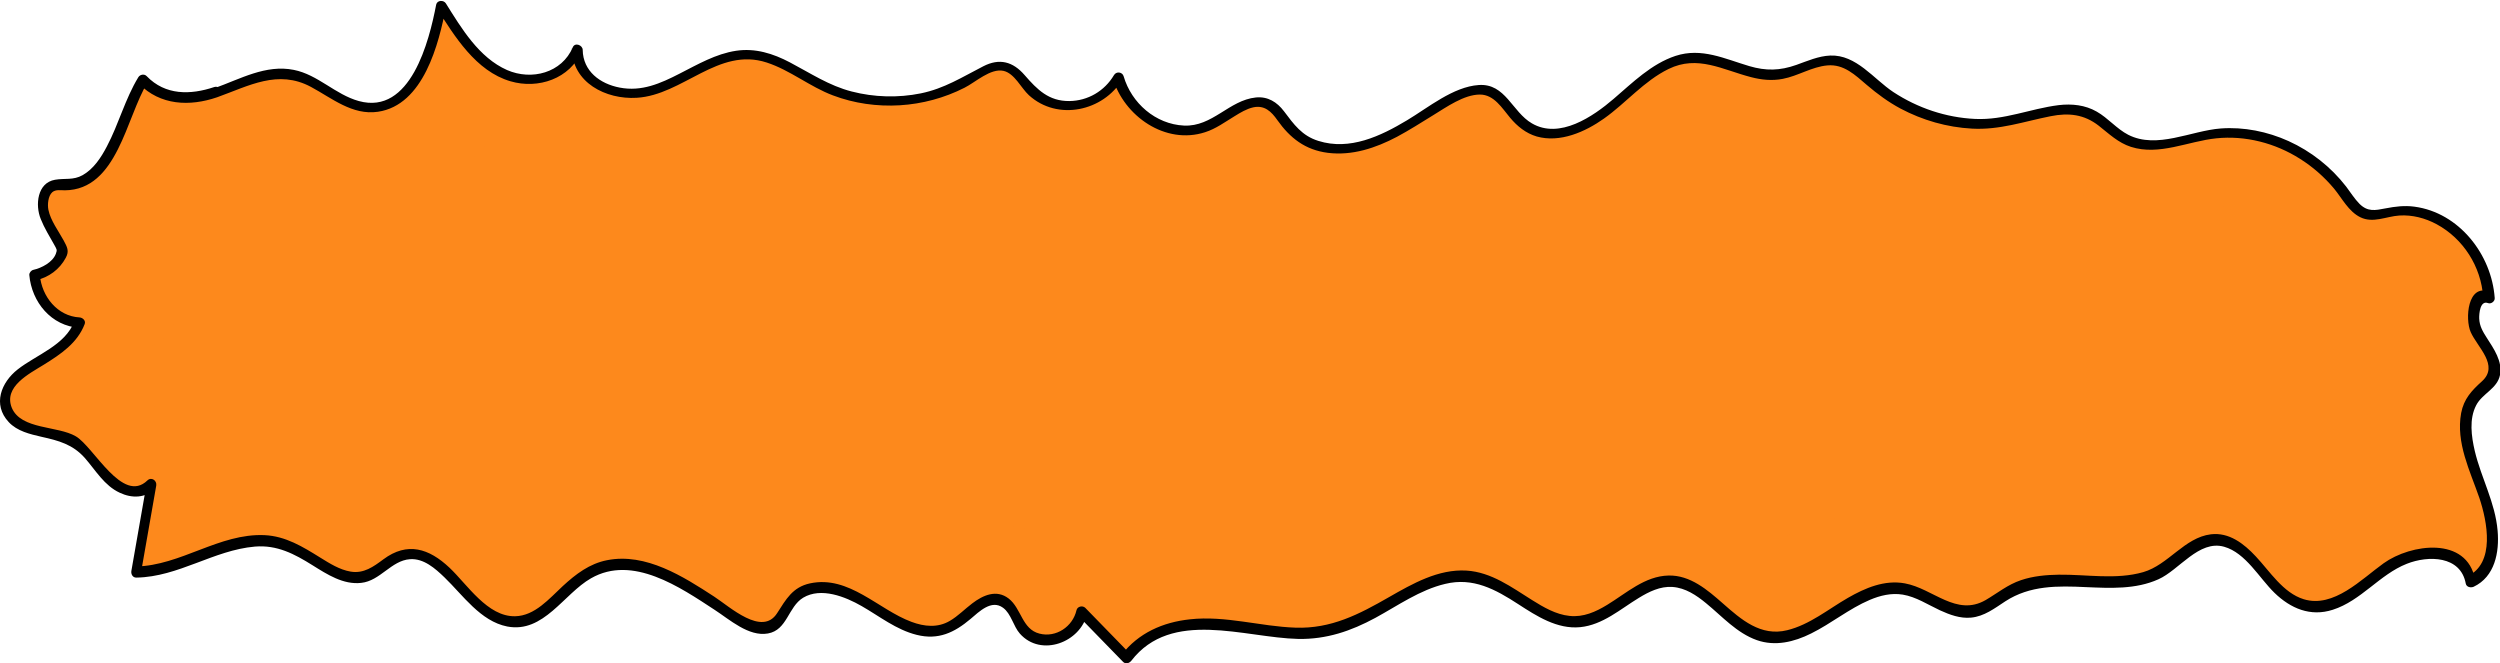 <?xml version="1.0" encoding="utf-8"?>
<!-- Generator: Adobe Illustrator 27.9.4, SVG Export Plug-In . SVG Version: 9.03 Build 54784)  -->
<svg version="1.1" id="Calque_1" xmlns="http://www.w3.org/2000/svg" xmlns:xlink="http://www.w3.org/1999/xlink" x="0px" y="0px"
	 viewBox="0 0 1467.3 389.2" style="enable-background:new 0 0 1467.3 389.2;" xml:space="preserve">
<style type="text/css">
	.st0{fill:#fd891c;}
	.st1{fill:#fd891c;}
</style>
<g>
	<g>
		<path class="st0" d="M126.6,54.1C126.6,54.1,126.6,54.1,126.6,54.1c14.7-5.2,29.6-13.8,44.8-10.7c16.4,3.3,29.6,19.6,46.3,19.5
			c24.7-0.1,36.2-33.2,41.2-59.9c9.8,15.5,20.2,31.7,35.8,39.6s37.5,3.5,44.2-13.9c-0.4,22.1,27.5,30.5,46.5,23.5s36.6-22,56.5-20.2
			c14.2,1.3,26.4,11,39.3,17.5c28.7,14.4,63.5,12.7,91-4.5c5.6-3.5,11.7-7.7,17.9-6.1c6.2,1.6,9.9,8.3,14.4,13.2
			c14.3,15.6,41.5,12,52-6.9c6.5,24.4,34.5,38.3,55.3,27.6c11.4-5.9,23.8-18,34.6-10.8c4.1,2.7,6.5,7.7,9.6,11.7
			c12,15.6,34.2,16.2,51.7,9.3c17.5-6.9,32.7-19.7,49.9-27.4c5.1-2.3,10.8-4.2,16.2-2.5c8.6,2.6,13.1,13,20.2,19.1
			c15,12.7,36.8,3.2,51.9-9.4c15.1-12.6,30-28.8,48.9-29.2c16.7-0.4,32.4,12.1,49,10.2c12.3-1.4,24-10.7,36.1-8
			c7.8,1.7,14,8.2,20.4,13.5c23.4,19.8,54.8,27.7,83.7,21c14.3-3.3,29.6-10,43-3.6c7.5,3.6,13.1,10.8,20.5,14.6
			c15.2,8,32.9,0.1,49.6-2.6c29.3-4.7,60.5,8.8,79.1,34.3c3.7,5.1,7.4,11,13.2,12.6c4.6,1.3,9.3-0.4,13.9-1.4
			c27.2-5.8,56.4,19.4,57.9,50.1c-8.3-4.3-12,12.8-6.7,21.1c5.3,8.3,13.6,18.4,8.5,26.9c-1.8,3-4.8,4.7-7.3,6.9
			c-14.4,13.1-6.4,38.5,1.3,57.3c7.8,18.8,10.9,47.2-6.6,54.5c-3.1-20.8-31.3-20.3-47.3-9.1c-16.1,11.2-32.8,28.4-51.1,22.8
			c-20.8-6.4-31.3-40.2-52.8-38c-10.7,1.1-18.6,11.1-27.9,17c-27.1,17.1-63.7-2.2-91.5,13.5c-6.9,3.9-13.1,9.9-20.7,11.4
			c-14.2,2.9-26.9-10.5-41.2-13.1c-29-5.2-53.6,34.5-82.3,27.8c-20.2-4.7-33-31.1-53.7-32.2c-19.6-1.1-34.6,21.6-54.2,23.7
			c-21.8,2.3-38.9-21.1-60.4-25.8c-29.6-6.5-55.2,23.2-84.6,30.6c-20.6,5.2-41.9-0.7-62.9-2.8c-21-2.1-44.9,1.1-58.1,19.2
			c-8.7-9-17.4-17.9-26.2-26.9c-3,16.4-26,22.4-35.3,9.2c-3.6-5.1-5.4-12.2-10.6-15.3c-10.4-6.2-20.2,8.8-30.8,14.6
			c-15.3,8.5-33-3.1-47.8-12.7c-14.8-9.5-36.3-16.1-47-1.3c-3.1,4.3-4.9,10.1-9.1,13.1c-6.2,4.4-14.4,0.8-20.8-3.3
			c-27.8-17.7-60.1-43.4-88.5-26.9c-15,8.7-25.8,28.3-42.7,28.4c-26.5,0.2-42.1-47.9-67.3-38.9c-6.8,2.5-11.9,8.9-18.7,11.6
			c-16.6,6.5-32-11.8-48.7-17.9c-28.6-10.4-57.8,16-88,16c3-17.1,6-34.2,9-51.4c-6.6,7.5-18.4,3.4-25.4-3.8
			c-6.9-7.1-12-16.8-20.4-21.7c-13.4-7.8-34.8-3.9-39.5-19.8c-6.9-23.5,35-26.8,42.9-49.9c-13.4-0.1-25.7-13.1-26.4-27.9
			c7.1-1.2,13.5-6.5,16.6-13.7c0.9-2-13.1-20.9-11.8-28.2c3.1-17.3,11-7.9,22.1-12.6c20.2-8.6,24.9-41.2,36.8-60
			C95.3,59.5,111.9,59.3,126.6,54.1z"/>
		<g>
			<path d="M127.4,57.1c18.7-6.7,35.7-16.5,55.1-6.1c12.3,6.6,24.3,16.8,39.3,14.6c26.8-3.9,35.8-39.9,40-61.9
				c-1.9,0.2-3.8,0.5-5.7,0.7c10.6,16.8,23.2,37.4,43.5,43.3c16.2,4.8,35-1.5,41.8-17.6c-1.9-0.5-3.9-1-5.8-1.6
				c0.3,20,20,30,38.1,28.9c27.1-1.6,47.9-30,76.3-20.7c13.8,4.5,25.3,14.2,38.9,19.3c12.4,4.7,25.9,6.6,39.2,5.8
				c13.2-0.8,26.2-4.3,38-10.3c6.4-3.2,15.3-11.6,22.9-9.9c6.5,1.5,10.3,10.1,14.9,14.3c16.8,15.3,43.7,9.4,54.9-9.4
				c-1.9-0.2-3.8-0.5-5.7-0.7c6.5,22.3,30.9,39.4,54.2,31.8c6.3-2,11.7-6,17.3-9.4c3.4-2.1,7-4.3,11-5.2c6.6-1.4,10.6,2.5,14.1,7.5
				c7.5,10.6,16.4,17.5,29.6,19.2c14.3,1.8,28.1-2.8,40.6-9.4c7.3-3.9,14.3-8.4,21.3-12.7c7.7-4.7,18-12.1,27.4-12.1
				c8.3,0,13,8,17.7,13.6c4.2,5,9.2,9.1,15.6,11c13.7,3.9,28.5-2.7,39.5-10.5c13-9.2,23.4-22,37.9-29.1c17.1-8.4,31.8,0.5,48.5,4.8
				c6.1,1.6,12.3,2.2,18.5,1c9-1.7,17.1-7.1,26.2-7.9c9.7-0.9,16.4,5.7,23.2,11.5c6.1,5.2,12.6,10,19.7,13.8c13,6.9,27.3,11,42,11.8
				c16.3,0.9,30.5-4.2,46.2-7.3c10.6-2.1,19.6-1.1,28.2,5.6c6,4.7,11.4,10,18.9,12.4c16.6,5.3,33.5-3.3,50-5
				c17.2-1.8,34.7,2.8,49.2,12c7.5,4.7,14.3,10.7,20,17.5c4.7,5.7,8.5,13.4,15.4,16.8c7.5,3.7,15.2-0.5,22.9-1
				c7.6-0.5,15.2,1.5,21.9,5.1c15.7,8.5,26.1,24.9,27.3,42.7c1.3-1,2.6-2,3.9-3c-13.1-5.2-14.6,16-11.2,23.6
				c3.9,8.9,16.9,19.6,6.6,28.9c-6.1,5.5-10.6,10.3-12.2,18.6c-3.2,17.5,5.2,33.9,10.7,49.9c4.6,13.7,9.5,38.3-7.1,46
				c1.5,0.6,3,1.2,4.6,1.9c-4.8-25.7-37.8-21-53.7-9.6c-13,9.3-29.3,26.5-46.9,21.1c-12.1-3.7-19.9-16.4-28.2-25.2
				c-6.9-7.4-15.6-14.2-26.3-12.9c-15.5,1.9-24.9,17.9-39.7,22.2c-16,4.6-33.1,1.3-49.5,1.5c-7.4,0.1-15.1,0.8-22.2,3.2
				c-7.8,2.6-13.8,7.6-20.8,11.7c-17.2,9.9-30.9-6.8-47.4-9.8c-11.9-2.2-23.3,2.7-33.4,8.5c-11.5,6.6-22.5,15.8-35.7,19
				c-15.5,3.8-26.9-6.2-37.8-15.8c-9-7.9-19.1-16.6-31.8-16.3c-13.9,0.3-24.8,10.4-36,17.2c-6.7,4.1-14,7.4-22.1,6.5
				c-8-0.8-15.3-5.1-22-9.3c-12-7.5-23.9-16.4-38.5-17.3c-16.5-1-31.7,7.7-45.5,15.6c-17.6,10.1-33.9,18.6-54.8,17.9
				c-20.8-0.7-41.1-7.2-62-4.9c-15.9,1.7-30.2,8-40.1,20.8c1.6-0.2,3.2-0.4,4.9-0.6c-8.7-9-17.4-17.9-26.2-26.9
				c-1.6-1.6-4.7-0.9-5.2,1.4c-2.2,9.6-12,16.2-21.7,13.7c-10.3-2.6-10.6-14.8-18.1-20.6c-7.1-5.5-15-2-21.3,2.8
				c-4.4,3.3-8.4,7.5-13.2,10.3c-7.1,4.2-15,3.4-22.5,0.6c-19.5-7.2-36.7-27.5-59.6-22.6c-10.2,2.2-14.1,9.4-19.3,17.5
				c-8.8,13.8-27.7-3.7-36.9-9.7c-18.1-11.8-40.2-25.9-62.9-21.4c-10.3,2-18.4,8.2-26,15.2c-7.9,7.3-16.4,17.5-28,17.7
				c-16.2,0.3-28-18.6-38.5-28.5c-12-11.3-24.7-15.4-38.8-4.9c-5.8,4.3-11.5,8.5-19.2,7.2c-6.5-1.1-12.3-4.8-17.8-8.2
				c-10.3-6.4-20.3-12.6-32.7-13.2c-26.6-1.2-49.2,17.9-75.6,18.4c1,1.3,2,2.6,3,3.9c3-17.1,6-34.2,9-51.4c0.5-2.9-2.8-5.3-5.2-3
				c-14.6,14.1-31.5-19.8-42-25.9c-10.7-6.3-32.2-3.8-37.6-16.8C2,226.9,17.1,219.4,25.8,214c9.8-6.1,19.6-12.6,23.9-23.8
				c0.8-2-1.2-3.8-3-3.9c-13-0.7-22.2-12.3-23.3-24.8c-0.8,1-1.5,2-2.3,3c7.5-1.7,13.9-6.4,17.5-13.2c2.2-4,0.8-6.3-1.2-10.1
				c-3.1-5.7-7.7-11.7-9-18.1c-0.6-3-0.2-8.1,2.3-10.3c2-1.7,4.9-1.1,7.4-1.1c30.8-0.3,35.9-42.7,48.4-63.1
				c-1.6,0.2-3.2,0.4-4.9,0.6C94.1,61.9,111.3,62.6,127.4,57.1c3.8-1.3,2.1-7.3-1.7-6c-14,4.7-28.7,4.9-39.6-6.4
				c-1.4-1.5-3.9-1-4.9,0.6C73.4,58.1,69.7,72.8,62.7,86c-3.4,6.5-7.7,13.1-14.2,16.8c-5.5,3.1-10.4,1.7-16.2,2.7
				c-10.5,1.8-11.7,14.9-8.4,23c2.1,5.3,5.1,10.1,7.9,15.1c1.5,2.8,1.9,2.9,1,5.3c-1.9,5.1-8.4,8.4-13.3,9.5c-1.2,0.3-2.4,1.7-2.3,3
				c1.4,15.9,12.9,30,29.5,31c-1-1.3-2-2.6-3-3.9c-5.4,14.2-22.2,19.6-33.3,28.3c-9.7,7.6-14.9,20.6-5.3,30.9
				c5,5.4,12.5,7.1,19.4,8.7c9.9,2.2,18.2,4.4,25.3,12.4c6.4,7.3,11.4,16.2,20.5,20.4c7.2,3.4,15,3.2,21-2.5c-1.7-1-3.5-2-5.2-3
				c-3,17.1-6,34.2-9,51.4c-0.3,1.9,0.8,4,3,3.9c24.6-0.4,45.3-16.1,69.5-18.2c13-1.1,23.2,4.3,33.9,11c8.5,5.3,18,11.5,28.5,10.3
				c11.2-1.2,17.6-13.1,28.6-13.9c8.1-0.6,14.9,5.5,20.3,10.7c10.8,10.4,21.1,25.7,36.8,28.8c21.4,4.1,33.2-19.2,49.2-28.3
				c24.4-14,52.3,5.3,72.5,18.5c8.8,5.7,20,15.9,31.3,13.9c11.4-2,11.8-15.6,20.7-21c10.5-6.3,24.7-0.6,34.3,4.9
				c10.5,6,20.3,13.9,32.3,16.9c12.7,3.2,22.1-1.3,31.6-9.3c5.1-4.3,12.3-11.6,19.1-6.6c4.8,3.5,6,10.8,9.9,15.2
				c12.4,14,35.7,5.1,39.5-11.8c-1.7,0.5-3.5,0.9-5.2,1.4c8.7,9,17.4,17.9,26.2,26.9c1.5,1.6,3.7,0.9,4.9-0.6
				c23.6-30.6,66.4-13.5,98-12.8c16.5,0.3,30.9-4.6,45.3-12.4c13.2-7.2,26.1-16.4,40.9-19.9c16.4-4,29.5,3.2,42.9,11.9
				c10.8,7,22.8,14.8,36.3,13.5c13.3-1.3,23.6-10.6,34.5-17.2c5.9-3.6,12.5-6.9,19.7-6.4c7.6,0.5,14.1,4.9,19.8,9.6
				c9.4,7.7,17.9,17.4,29.7,21.6c10.8,3.8,21.9,1.1,31.9-3.9c11.9-5.9,22.2-14.5,34.4-19.7c6.1-2.6,12.7-4.2,19.4-3.1
				c7.8,1.3,14.7,5.9,21.8,9.2c5.7,2.6,11.8,4.9,18.2,4.3c7.8-0.7,13.9-5.5,20.2-9.6c14.5-9.4,30.7-9.1,47.4-8.3
				c14.2,0.6,29.1,1.4,42.4-4.6c12.2-5.4,23.8-23.3,38.6-19.1c12.7,3.6,20.6,18.4,29.6,27.1c9.4,9.1,21,14.1,34.1,9.9
				c16.7-5.3,27.5-20.7,43.5-27c12.6-5,31.6-4.8,34.6,11.6c0.4,2.1,2.9,2.6,4.6,1.9c12.5-5.9,15.2-20.3,14.1-32.9
				c-1.4-16.6-9.6-30.8-13.4-46.8c-2-8.6-3.4-18.7,0.8-26.8c3.6-7,12.4-9.7,14-17.8c1.6-8-3.7-15.5-7.8-21.9
				c-2.3-3.6-4.2-6.8-4.4-11.2c-0.1-2.9,0.5-10.9,5.2-9.1c1.8,0.7,4.1-1.1,3.9-3c-1.8-25.5-20.9-50.1-47.1-53.6
				c-5.8-0.8-11.3-0.1-17,1c-6.1,1.2-10.4,2.1-15.2-2.6c-3-3-5.3-6.8-7.9-10.2c-8.9-11.5-20.6-20.7-33.8-26.7
				c-12.4-5.6-26.2-8.4-39.8-7.4c-17.4,1.3-37.5,12.3-54.3,3.7c-6.8-3.5-11.8-9.8-18.5-13.6c-6.8-3.9-14.6-4.7-22.3-3.8
				c-16.8,2.1-31.8,8.9-49.1,8.1c-17.1-0.8-33.7-6.4-48-15.8c-11.6-7.7-21.7-22-37-21.4c-7,0.3-13.4,3.2-19.9,5.5
				c-9.6,3.4-17.8,3.6-27.6,0.7c-14.5-4.3-28-11-43.3-6c-14.2,4.7-25.2,15.7-36.3,25.2c-12.1,10.4-31.8,23.9-48,14.4
				c-11.6-6.7-15.5-23.6-31.2-22.5c-15,1-29.7,13.3-42.1,20.7c-15.5,9.3-33.6,17.9-52,12.1c-9.7-3-14.4-9.7-20.2-17.4
				c-4.1-5.4-9.5-8.8-16.5-8.1c-15.7,1.6-25.5,17.3-42.2,16.5c-16.7-0.8-30.8-13.2-35.4-28.9c-0.7-2.6-4.3-3.1-5.7-0.7
				c-5.5,9.3-15.3,15.1-26.2,15.2c-12.1,0.1-18.8-6.7-26.2-15.2c-6.9-8-14.8-10.1-24.3-5.2c-12.3,6.3-22.9,13.1-36.7,15.9
				c-13.3,2.7-27.4,2.3-40.5-1.1c-13.3-3.4-24.3-10.8-36.3-17.1c-9.9-5.2-20.3-8.5-31.6-6.8c-11.9,1.8-22.5,8-33.1,13.4
				c-11.3,5.8-22.3,10.7-35.2,8.2c-11.5-2.2-21.5-9.6-21.7-22.1c0-2.8-4.5-4.6-5.8-1.6c-6.4,15.1-24.2,19.7-38.6,13.4
				c-16.5-7.3-26.7-24.4-35.9-39.1c-1.3-2.1-5.1-2-5.7,0.7c-4.1,21.4-15,65-45.4,56.6c-13.8-3.8-24-15.5-38.2-18.3
				c-16.4-3.3-31.5,5.4-46.4,10.7C122,52.5,123.6,58.5,127.4,57.1z"/>
		</g>
	</g>
	<g>
		<path class="st1" d="M176.4,92.4C176.4,92.4,176.4,92.4,176.4,92.4c13.5-3.8,27.1-10,41.1-7.8c15.1,2.4,27.2,14.3,42.5,14.2
			c22.6-0.1,33.2-24.2,37.8-43.6c9,11.3,18.6,23.1,32.8,28.8c14.3,5.7,34.4,2.5,40.5-10.1C370.8,90,396.4,96.1,413.8,91
			s33.6-16,51.8-14.7c13,0.9,24.2,8,36.1,12.7c26.3,10.5,58.3,9.2,83.5-3.2c5.1-2.5,10.7-5.6,16.4-4.4c5.7,1.2,9.1,6,13.2,9.6
			c13.1,11.3,38.1,8.7,47.7-5c6,17.7,31.7,27.9,50.8,20c10.5-4.3,21.8-13.1,31.7-7.8c3.8,2,5.9,5.6,8.8,8.5
			c11.1,11.4,31.4,11.8,47.4,6.8c16.1-5,30-14.3,45.8-19.9c4.7-1.7,9.9-3,14.8-1.8c7.9,1.9,12,9.5,18.6,13.9
			c13.8,9.2,33.8,2.3,47.6-6.8s27.5-20.9,44.9-21.3c15.4-0.3,29.7,8.8,45,7.4c11.3-1,22-7.8,33.1-5.8c7.2,1.3,12.9,5.9,18.7,9.8
			c21.5,14.4,50.3,20.1,76.8,15.2c13.2-2.4,27.1-7.3,39.5-2.6c6.9,2.6,12,7.8,18.8,10.7c14,5.8,30.2,0.1,45.5-1.9
			c26.9-3.4,55.5,6.4,72.6,24.9c3.4,3.7,6.8,8,12.1,9.2c4.2,1,8.5-0.3,12.8-1c25-4.2,51.8,14.1,53.1,36.4c-7.7-3.1-11,9.3-6.2,15.4
			c4.8,6.1,12.5,13.4,7.8,19.5c-1.6,2.2-4.4,3.4-6.7,5c-13.3,9.5-5.9,28,1.2,41.7s10,34.3-6.1,39.7c-2.8-15.1-28.7-14.8-43.4-6.6
			c-14.8,8.2-30.1,20.7-46.9,16.6c-19.1-4.7-28.7-29.2-48.5-27.7c-9.8,0.8-17,8.1-25.6,12.4c-24.9,12.4-58.5-1.6-84,9.8
			c-6.3,2.8-12,7.2-19,8.3c-13.1,2.1-24.7-7.6-37.8-9.5c-26.6-3.8-49.2,25.1-75.5,20.2c-18.6-3.4-30.3-22.6-49.3-23.5
			c-18-0.8-31.7,15.7-49.7,17.2c-20,1.7-35.7-15.3-55.4-18.8c-27.2-4.7-50.7,16.8-77.7,22.3c-18.9,3.8-38.4-0.5-57.7-2.1
			c-19.3-1.5-41.2,0.8-53.4,14c-8-6.5-16-13-24-19.5c-2.8,12-23.8,16.3-32.4,6.7c-3.3-3.7-5-8.9-9.7-11.1
			c-9.5-4.5-18.6,6.4-28.2,10.6c-14.1,6.2-30.3-2.3-43.9-9.2s-33.3-11.7-43.1-0.9c-2.9,3.1-4.5,7.3-8.3,9.5
			c-5.7,3.2-13.2,0.6-19.1-2.4c-25.5-12.9-55.1-31.6-81.3-19.6c-13.8,6.3-23.7,20.6-39.2,20.6c-24.3,0.1-38.6-34.9-61.7-28.3
			c-6.3,1.8-11,6.5-17.2,8.4c-15.2,4.7-29.4-8.6-44.7-13c-26.3-7.6-53.1,11.7-80.7,11.6c2.8-12.5,5.5-24.9,8.3-37.4
			c-6.1,5.4-16.9,2.4-23.3-2.7c-6.4-5.2-11-12.2-18.7-15.8c-12.3-5.6-31.9-2.9-36.2-14.4c-6.3-17.1,32.1-19.5,39.4-36.3
			c-12.3-0.1-23.5-9.5-24.2-20.3c6.5-0.9,12.4-4.8,15.2-10c0.8-1.5-12.1-15.2-10.9-20.5c2.8-12.5,10.1-5.7,20.3-9.1
			c18.6-6.2,22.8-29.9,33.8-43.7C147.7,96.3,163,96.2,176.4,92.4z"/>
	</g>
</g>
</svg>
